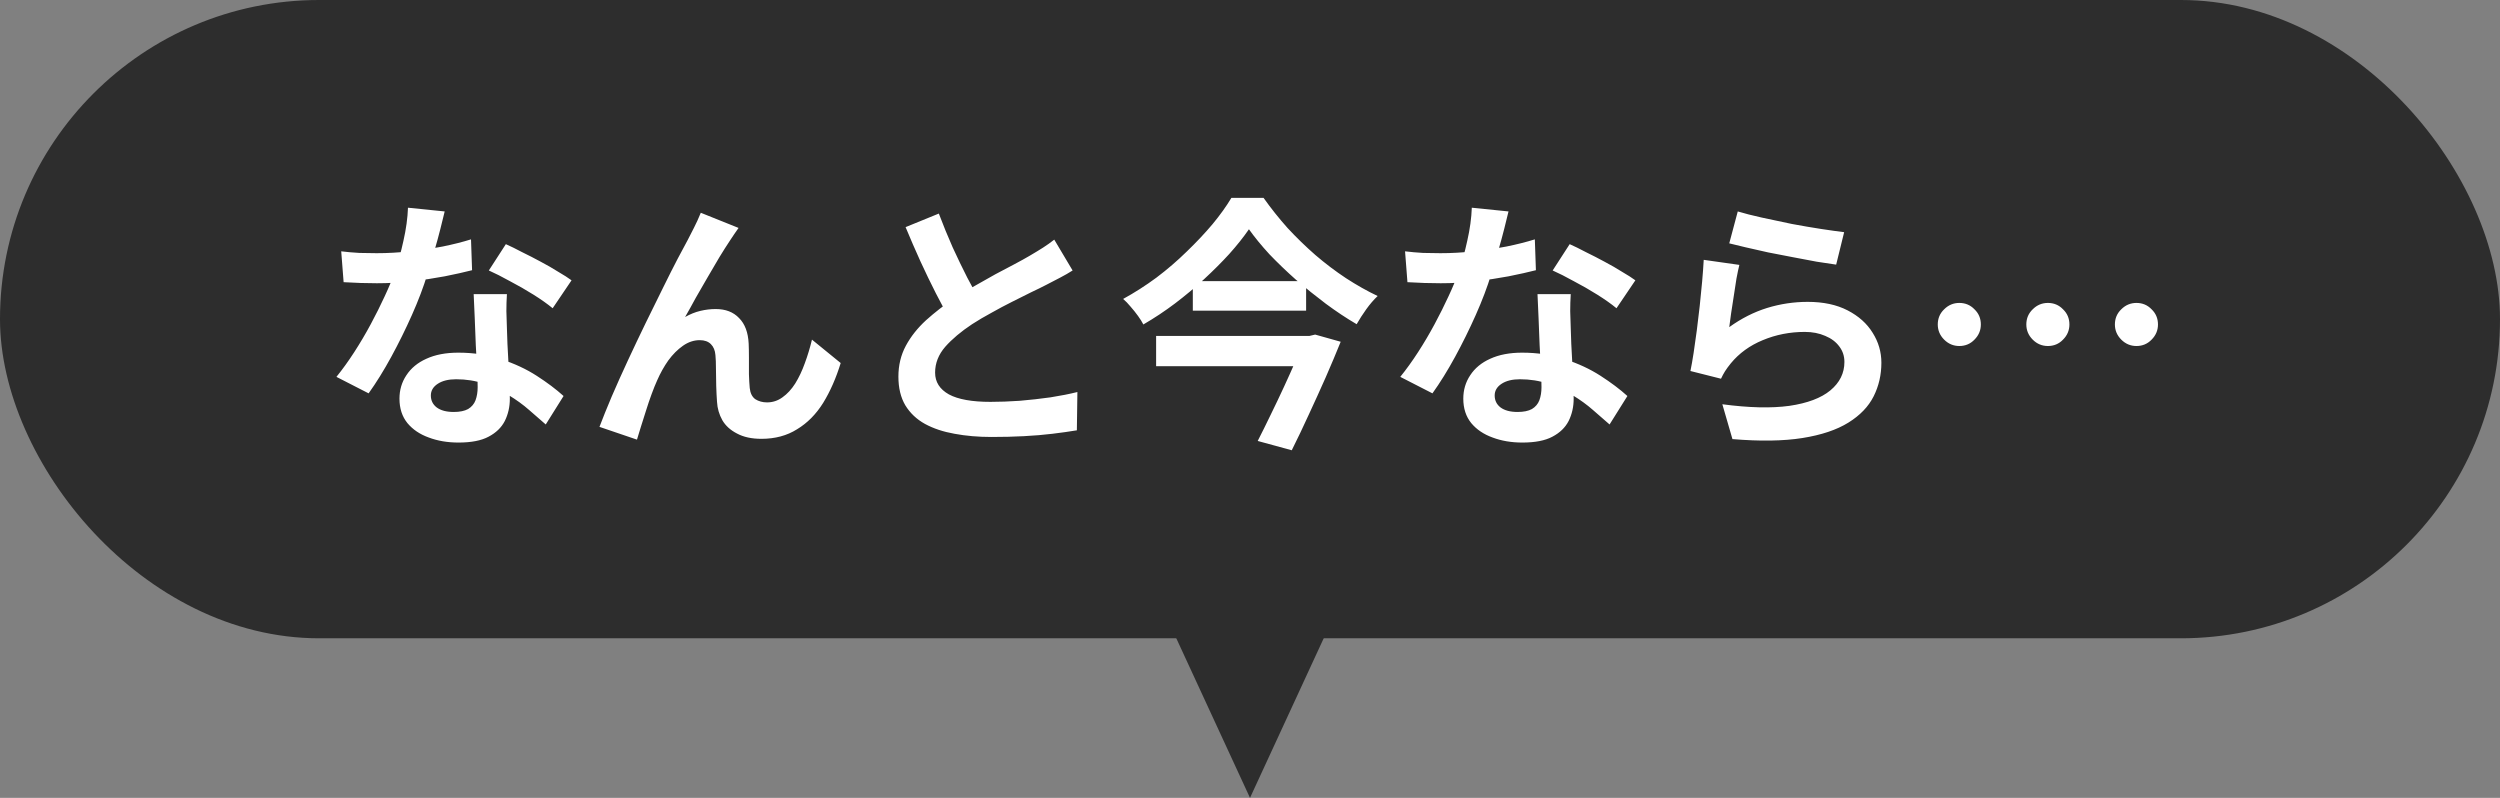 <svg width="188" height="60" viewBox="0 0 188 60" fill="none" xmlns="http://www.w3.org/2000/svg">
<rect x="0" y="0" width="188" height="60" fill="#808080" stroke="none"/>
<rect width="188" height="48" rx="24" fill="#2D2D2D"/>
<path d="M25.66 18.9C26.087 18.953 26.54 18.993 27.02 19.02C27.513 19.033 27.947 19.04 28.32 19.04C29.147 19.04 29.98 18.993 30.82 18.9C31.673 18.807 32.493 18.687 33.28 18.54C34.067 18.38 34.78 18.2 35.42 18L35.5 20.32C34.927 20.467 34.24 20.62 33.44 20.78C32.653 20.927 31.82 21.053 30.94 21.16C30.06 21.253 29.193 21.3 28.34 21.3C27.94 21.3 27.533 21.293 27.12 21.28C26.707 21.267 26.28 21.247 25.84 21.22L25.66 18.9ZM33.44 15.9C33.36 16.233 33.253 16.667 33.12 17.2C32.987 17.733 32.833 18.293 32.66 18.88C32.5 19.467 32.327 20.047 32.14 20.62C31.847 21.58 31.46 22.6 30.98 23.68C30.5 24.76 29.98 25.813 29.42 26.84C28.86 27.867 28.293 28.78 27.72 29.58L25.3 28.34C25.753 27.78 26.2 27.16 26.64 26.48C27.08 25.8 27.493 25.1 27.88 24.38C28.267 23.66 28.613 22.967 28.92 22.3C29.24 21.62 29.493 21.007 29.68 20.46C29.933 19.753 30.153 18.967 30.34 18.1C30.54 17.22 30.653 16.393 30.68 15.62L33.44 15.9ZM38.12 22.12C38.093 22.547 38.08 22.973 38.08 23.4C38.093 23.813 38.107 24.24 38.12 24.68C38.133 24.987 38.147 25.38 38.16 25.86C38.187 26.327 38.213 26.827 38.24 27.36C38.267 27.88 38.287 28.38 38.3 28.86C38.327 29.327 38.34 29.7 38.34 29.98C38.34 30.593 38.213 31.153 37.96 31.66C37.707 32.153 37.3 32.547 36.74 32.84C36.193 33.133 35.44 33.28 34.48 33.28C33.653 33.28 32.907 33.153 32.24 32.9C31.573 32.66 31.04 32.3 30.64 31.82C30.24 31.327 30.04 30.713 30.04 29.98C30.04 29.327 30.213 28.74 30.56 28.22C30.907 27.687 31.407 27.273 32.06 26.98C32.727 26.673 33.527 26.52 34.46 26.52C35.633 26.52 36.713 26.687 37.7 27.02C38.687 27.34 39.573 27.753 40.36 28.26C41.147 28.767 41.82 29.273 42.38 29.78L41.04 31.92C40.68 31.6 40.267 31.24 39.8 30.84C39.347 30.44 38.833 30.067 38.26 29.72C37.7 29.373 37.087 29.087 36.42 28.86C35.767 28.633 35.06 28.52 34.3 28.52C33.727 28.52 33.267 28.633 32.92 28.86C32.573 29.087 32.4 29.38 32.4 29.74C32.4 30.113 32.547 30.413 32.84 30.64C33.147 30.867 33.573 30.98 34.12 30.98C34.573 30.98 34.933 30.907 35.2 30.76C35.467 30.6 35.653 30.38 35.76 30.1C35.867 29.807 35.92 29.48 35.92 29.12C35.92 28.813 35.907 28.38 35.88 27.82C35.853 27.26 35.82 26.64 35.78 25.96C35.753 25.28 35.727 24.6 35.7 23.92C35.673 23.24 35.647 22.64 35.62 22.12H38.12ZM41.56 23.18C41.173 22.86 40.693 22.52 40.12 22.16C39.547 21.8 38.953 21.46 38.34 21.14C37.74 20.807 37.213 20.54 36.76 20.34L38.04 18.36C38.4 18.52 38.807 18.72 39.26 18.96C39.727 19.187 40.193 19.427 40.66 19.68C41.14 19.933 41.58 20.187 41.98 20.44C42.393 20.68 42.727 20.893 42.98 21.08L41.56 23.18ZM55.54 17.14C55.447 17.273 55.34 17.427 55.22 17.6C55.113 17.76 55.007 17.92 54.9 18.08C54.66 18.44 54.393 18.86 54.1 19.34C53.82 19.807 53.527 20.307 53.22 20.84C52.913 21.36 52.613 21.88 52.32 22.4C52.04 22.92 51.773 23.4 51.52 23.84C51.893 23.627 52.273 23.473 52.66 23.38C53.047 23.287 53.433 23.24 53.82 23.24C54.567 23.24 55.153 23.467 55.58 23.92C56.02 24.36 56.26 25 56.3 25.84C56.313 26.133 56.32 26.487 56.32 26.9C56.32 27.313 56.32 27.727 56.32 28.14C56.333 28.553 56.353 28.9 56.38 29.18C56.42 29.567 56.56 29.847 56.8 30.02C57.053 30.18 57.347 30.26 57.68 30.26C58.107 30.26 58.493 30.133 58.84 29.88C59.2 29.627 59.52 29.28 59.8 28.84C60.08 28.387 60.32 27.88 60.52 27.32C60.733 26.747 60.913 26.153 61.06 25.54L63.22 27.3C62.873 28.433 62.433 29.433 61.9 30.3C61.367 31.153 60.713 31.813 59.94 32.28C59.18 32.76 58.287 33 57.26 33C56.527 33 55.913 32.867 55.42 32.6C54.927 32.347 54.56 32.013 54.32 31.6C54.08 31.173 53.947 30.713 53.92 30.22C53.893 29.86 53.873 29.46 53.86 29.02C53.86 28.58 53.853 28.153 53.84 27.74C53.84 27.313 53.827 26.967 53.8 26.7C53.773 26.353 53.66 26.08 53.46 25.88C53.26 25.68 52.98 25.58 52.62 25.58C52.18 25.58 51.76 25.72 51.36 26C50.96 26.28 50.593 26.647 50.26 27.1C49.94 27.553 49.66 28.053 49.42 28.6C49.287 28.893 49.147 29.24 49 29.64C48.853 30.04 48.713 30.453 48.58 30.88C48.447 31.307 48.32 31.707 48.2 32.08C48.08 32.467 47.98 32.793 47.9 33.06L45.08 32.1C45.333 31.433 45.64 30.673 46 29.82C46.373 28.953 46.78 28.047 47.22 27.1C47.66 26.153 48.107 25.213 48.56 24.28C49.013 23.347 49.447 22.467 49.86 21.64C50.273 20.8 50.64 20.073 50.96 19.46C51.293 18.833 51.547 18.36 51.72 18.04C51.853 17.773 52.007 17.473 52.18 17.14C52.353 16.807 52.527 16.427 52.7 16L55.54 17.14ZM80.66 20.34C80.367 20.527 80.053 20.707 79.72 20.88C79.4 21.053 79.053 21.233 78.68 21.42C78.373 21.58 77.993 21.767 77.54 21.98C77.1 22.193 76.62 22.433 76.1 22.7C75.593 22.953 75.08 23.227 74.56 23.52C74.04 23.8 73.553 24.087 73.1 24.38C72.273 24.927 71.6 25.493 71.08 26.08C70.573 26.667 70.32 27.313 70.32 28.02C70.32 28.727 70.667 29.273 71.36 29.66C72.053 30.033 73.093 30.22 74.48 30.22C75.173 30.22 75.907 30.193 76.68 30.14C77.467 30.073 78.24 29.987 79 29.88C79.76 29.76 80.433 29.627 81.02 29.48L80.98 32.36C80.42 32.453 79.807 32.54 79.14 32.62C78.487 32.7 77.773 32.76 77 32.8C76.24 32.84 75.427 32.86 74.56 32.86C73.56 32.86 72.633 32.78 71.78 32.62C70.94 32.473 70.2 32.227 69.56 31.88C68.933 31.533 68.44 31.067 68.08 30.48C67.733 29.893 67.56 29.173 67.56 28.32C67.56 27.467 67.747 26.693 68.12 26C68.493 25.307 69 24.667 69.64 24.08C70.293 23.493 71.007 22.94 71.78 22.42C72.26 22.1 72.767 21.793 73.3 21.5C73.833 21.193 74.353 20.9 74.86 20.62C75.38 20.34 75.86 20.087 76.3 19.86C76.753 19.62 77.127 19.413 77.42 19.24C77.807 19.013 78.147 18.807 78.44 18.62C78.733 18.433 79.013 18.233 79.28 18.02L80.66 20.34ZM70.6 16.06C70.933 16.94 71.28 17.787 71.64 18.6C72.013 19.413 72.38 20.173 72.74 20.88C73.113 21.587 73.453 22.22 73.76 22.78L71.5 24.12C71.14 23.507 70.767 22.82 70.38 22.06C69.993 21.3 69.607 20.5 69.22 19.66C68.833 18.807 68.46 17.947 68.1 17.08L70.6 16.06ZM93.92 17.24C93.507 17.84 93.013 18.46 92.44 19.1C91.867 19.727 91.233 20.36 90.54 21C89.86 21.627 89.133 22.233 88.36 22.82C87.6 23.393 86.807 23.92 85.98 24.4C85.887 24.213 85.753 24 85.58 23.76C85.407 23.52 85.22 23.287 85.02 23.06C84.833 22.833 84.647 22.64 84.46 22.48C85.313 22.013 86.147 21.48 86.96 20.88C87.773 20.267 88.533 19.613 89.24 18.92C89.96 18.227 90.607 17.54 91.18 16.86C91.753 16.167 92.227 15.507 92.6 14.88H95.02C95.567 15.653 96.167 16.407 96.82 17.14C97.487 17.86 98.187 18.54 98.92 19.18C99.667 19.82 100.433 20.4 101.22 20.92C102.02 21.44 102.813 21.887 103.6 22.26C103.293 22.553 103.007 22.887 102.74 23.26C102.473 23.633 102.233 24.007 102.02 24.38C101.247 23.927 100.473 23.413 99.7 22.84C98.94 22.267 98.193 21.667 97.46 21.04C96.74 20.4 96.073 19.76 95.46 19.12C94.86 18.467 94.347 17.84 93.92 17.24ZM89.7 21.14H98.22V23.36H89.7V21.14ZM86.94 25.26H98.52V27.54H86.94V25.26ZM98.12 25.26H98.48L98.9 25.16L100.82 25.7C100.487 26.527 100.113 27.413 99.7 28.36C99.287 29.293 98.86 30.233 98.42 31.18C97.993 32.113 97.567 33.007 97.14 33.86L94.58 33.16C94.9 32.533 95.227 31.873 95.56 31.18C95.907 30.473 96.24 29.773 96.56 29.08C96.88 28.387 97.173 27.733 97.44 27.12C97.72 26.507 97.947 25.98 98.12 25.54V25.26ZM105.66 18.9C106.087 18.953 106.54 18.993 107.02 19.02C107.513 19.033 107.947 19.04 108.32 19.04C109.147 19.04 109.98 18.993 110.82 18.9C111.673 18.807 112.493 18.687 113.28 18.54C114.067 18.38 114.78 18.2 115.42 18L115.5 20.32C114.927 20.467 114.24 20.62 113.44 20.78C112.653 20.927 111.82 21.053 110.94 21.16C110.06 21.253 109.193 21.3 108.34 21.3C107.94 21.3 107.533 21.293 107.12 21.28C106.707 21.267 106.28 21.247 105.84 21.22L105.66 18.9ZM113.44 15.9C113.36 16.233 113.253 16.667 113.12 17.2C112.987 17.733 112.833 18.293 112.66 18.88C112.5 19.467 112.327 20.047 112.14 20.62C111.847 21.58 111.46 22.6 110.98 23.68C110.5 24.76 109.98 25.813 109.42 26.84C108.86 27.867 108.293 28.78 107.72 29.58L105.3 28.34C105.753 27.78 106.2 27.16 106.64 26.48C107.08 25.8 107.493 25.1 107.88 24.38C108.267 23.66 108.613 22.967 108.92 22.3C109.24 21.62 109.493 21.007 109.68 20.46C109.933 19.753 110.153 18.967 110.34 18.1C110.54 17.22 110.653 16.393 110.68 15.62L113.44 15.9ZM118.12 22.12C118.093 22.547 118.08 22.973 118.08 23.4C118.093 23.813 118.107 24.24 118.12 24.68C118.133 24.987 118.147 25.38 118.16 25.86C118.187 26.327 118.213 26.827 118.24 27.36C118.267 27.88 118.287 28.38 118.3 28.86C118.327 29.327 118.34 29.7 118.34 29.98C118.34 30.593 118.213 31.153 117.96 31.66C117.707 32.153 117.3 32.547 116.74 32.84C116.193 33.133 115.44 33.28 114.48 33.28C113.653 33.28 112.907 33.153 112.24 32.9C111.573 32.66 111.04 32.3 110.64 31.82C110.24 31.327 110.04 30.713 110.04 29.98C110.04 29.327 110.213 28.74 110.56 28.22C110.907 27.687 111.407 27.273 112.06 26.98C112.727 26.673 113.527 26.52 114.46 26.52C115.633 26.52 116.713 26.687 117.7 27.02C118.687 27.34 119.573 27.753 120.36 28.26C121.147 28.767 121.82 29.273 122.38 29.78L121.04 31.92C120.68 31.6 120.267 31.24 119.8 30.84C119.347 30.44 118.833 30.067 118.26 29.72C117.7 29.373 117.087 29.087 116.42 28.86C115.767 28.633 115.06 28.52 114.3 28.52C113.727 28.52 113.267 28.633 112.92 28.86C112.573 29.087 112.4 29.38 112.4 29.74C112.4 30.113 112.547 30.413 112.84 30.64C113.147 30.867 113.573 30.98 114.12 30.98C114.573 30.98 114.933 30.907 115.2 30.76C115.467 30.6 115.653 30.38 115.76 30.1C115.867 29.807 115.92 29.48 115.92 29.12C115.92 28.813 115.907 28.38 115.88 27.82C115.853 27.26 115.82 26.64 115.78 25.96C115.753 25.28 115.727 24.6 115.7 23.92C115.673 23.24 115.647 22.64 115.62 22.12H118.12ZM121.56 23.18C121.173 22.86 120.693 22.52 120.12 22.16C119.547 21.8 118.953 21.46 118.34 21.14C117.74 20.807 117.213 20.54 116.76 20.34L118.04 18.36C118.4 18.52 118.807 18.72 119.26 18.96C119.727 19.187 120.193 19.427 120.66 19.68C121.14 19.933 121.58 20.187 121.98 20.44C122.393 20.68 122.727 20.893 122.98 21.08L121.56 23.18ZM130.68 15.9C131.16 16.047 131.76 16.2 132.48 16.36C133.2 16.52 133.953 16.68 134.74 16.84C135.527 16.987 136.267 17.113 136.96 17.22C137.667 17.327 138.24 17.407 138.68 17.46L138.08 19.9C137.68 19.847 137.193 19.773 136.62 19.68C136.06 19.573 135.46 19.46 134.82 19.34C134.193 19.22 133.573 19.1 132.96 18.98C132.347 18.847 131.787 18.72 131.28 18.6C130.773 18.48 130.36 18.38 130.04 18.3L130.68 15.9ZM130.8 19.92C130.733 20.187 130.66 20.533 130.58 20.96C130.513 21.373 130.447 21.807 130.38 22.26C130.313 22.713 130.247 23.147 130.18 23.56C130.127 23.973 130.08 24.32 130.04 24.6C130.947 23.947 131.893 23.467 132.88 23.16C133.88 22.853 134.9 22.7 135.94 22.7C137.113 22.7 138.113 22.913 138.94 23.34C139.767 23.767 140.393 24.327 140.82 25.02C141.26 25.713 141.48 26.467 141.48 27.28C141.48 28.187 141.287 29.027 140.9 29.8C140.513 30.573 139.88 31.233 139 31.78C138.12 32.327 136.967 32.713 135.54 32.94C134.113 33.167 132.36 33.193 130.28 33.02L129.52 30.4C131.52 30.667 133.2 30.707 134.56 30.52C135.92 30.32 136.947 29.933 137.64 29.36C138.347 28.773 138.7 28.06 138.7 27.22C138.7 26.78 138.573 26.393 138.32 26.06C138.067 25.713 137.713 25.447 137.26 25.26C136.807 25.06 136.293 24.96 135.72 24.96C134.6 24.96 133.547 25.167 132.56 25.58C131.587 25.98 130.787 26.56 130.16 27.32C129.987 27.533 129.84 27.733 129.72 27.92C129.613 28.093 129.513 28.28 129.42 28.48L127.12 27.9C127.2 27.513 127.28 27.06 127.36 26.54C127.44 26.007 127.52 25.44 127.6 24.84C127.68 24.227 127.753 23.613 127.82 23C127.887 22.387 127.947 21.78 128 21.18C128.053 20.58 128.093 20.033 128.12 19.54L130.8 19.92ZM147.34 22.78C147.793 22.78 148.173 22.94 148.48 23.26C148.8 23.567 148.96 23.947 148.96 24.4C148.96 24.84 148.8 25.22 148.48 25.54C148.173 25.86 147.793 26.02 147.34 26.02C146.9 26.02 146.52 25.86 146.2 25.54C145.88 25.22 145.72 24.84 145.72 24.4C145.72 23.947 145.88 23.567 146.2 23.26C146.52 22.94 146.9 22.78 147.34 22.78ZM154 22.78C154.453 22.78 154.833 22.94 155.14 23.26C155.46 23.567 155.62 23.947 155.62 24.4C155.62 24.84 155.46 25.22 155.14 25.54C154.833 25.86 154.453 26.02 154 26.02C153.56 26.02 153.18 25.86 152.86 25.54C152.54 25.22 152.38 24.84 152.38 24.4C152.38 23.947 152.54 23.567 152.86 23.26C153.18 22.94 153.56 22.78 154 22.78ZM160.66 22.78C161.113 22.78 161.493 22.94 161.8 23.26C162.12 23.567 162.28 23.947 162.28 24.4C162.28 24.84 162.12 25.22 161.8 25.54C161.493 25.86 161.113 26.02 160.66 26.02C160.22 26.02 159.84 25.86 159.52 25.54C159.2 25.22 159.04 24.84 159.04 24.4C159.04 23.947 159.2 23.567 159.52 23.26C159.84 22.94 160.22 22.78 160.66 22.78Z" fill="white"/>
<path d="M94 60L83.608 37.5L104.392 37.5L94 60Z" fill="#2D2D2D"/>
</svg>
